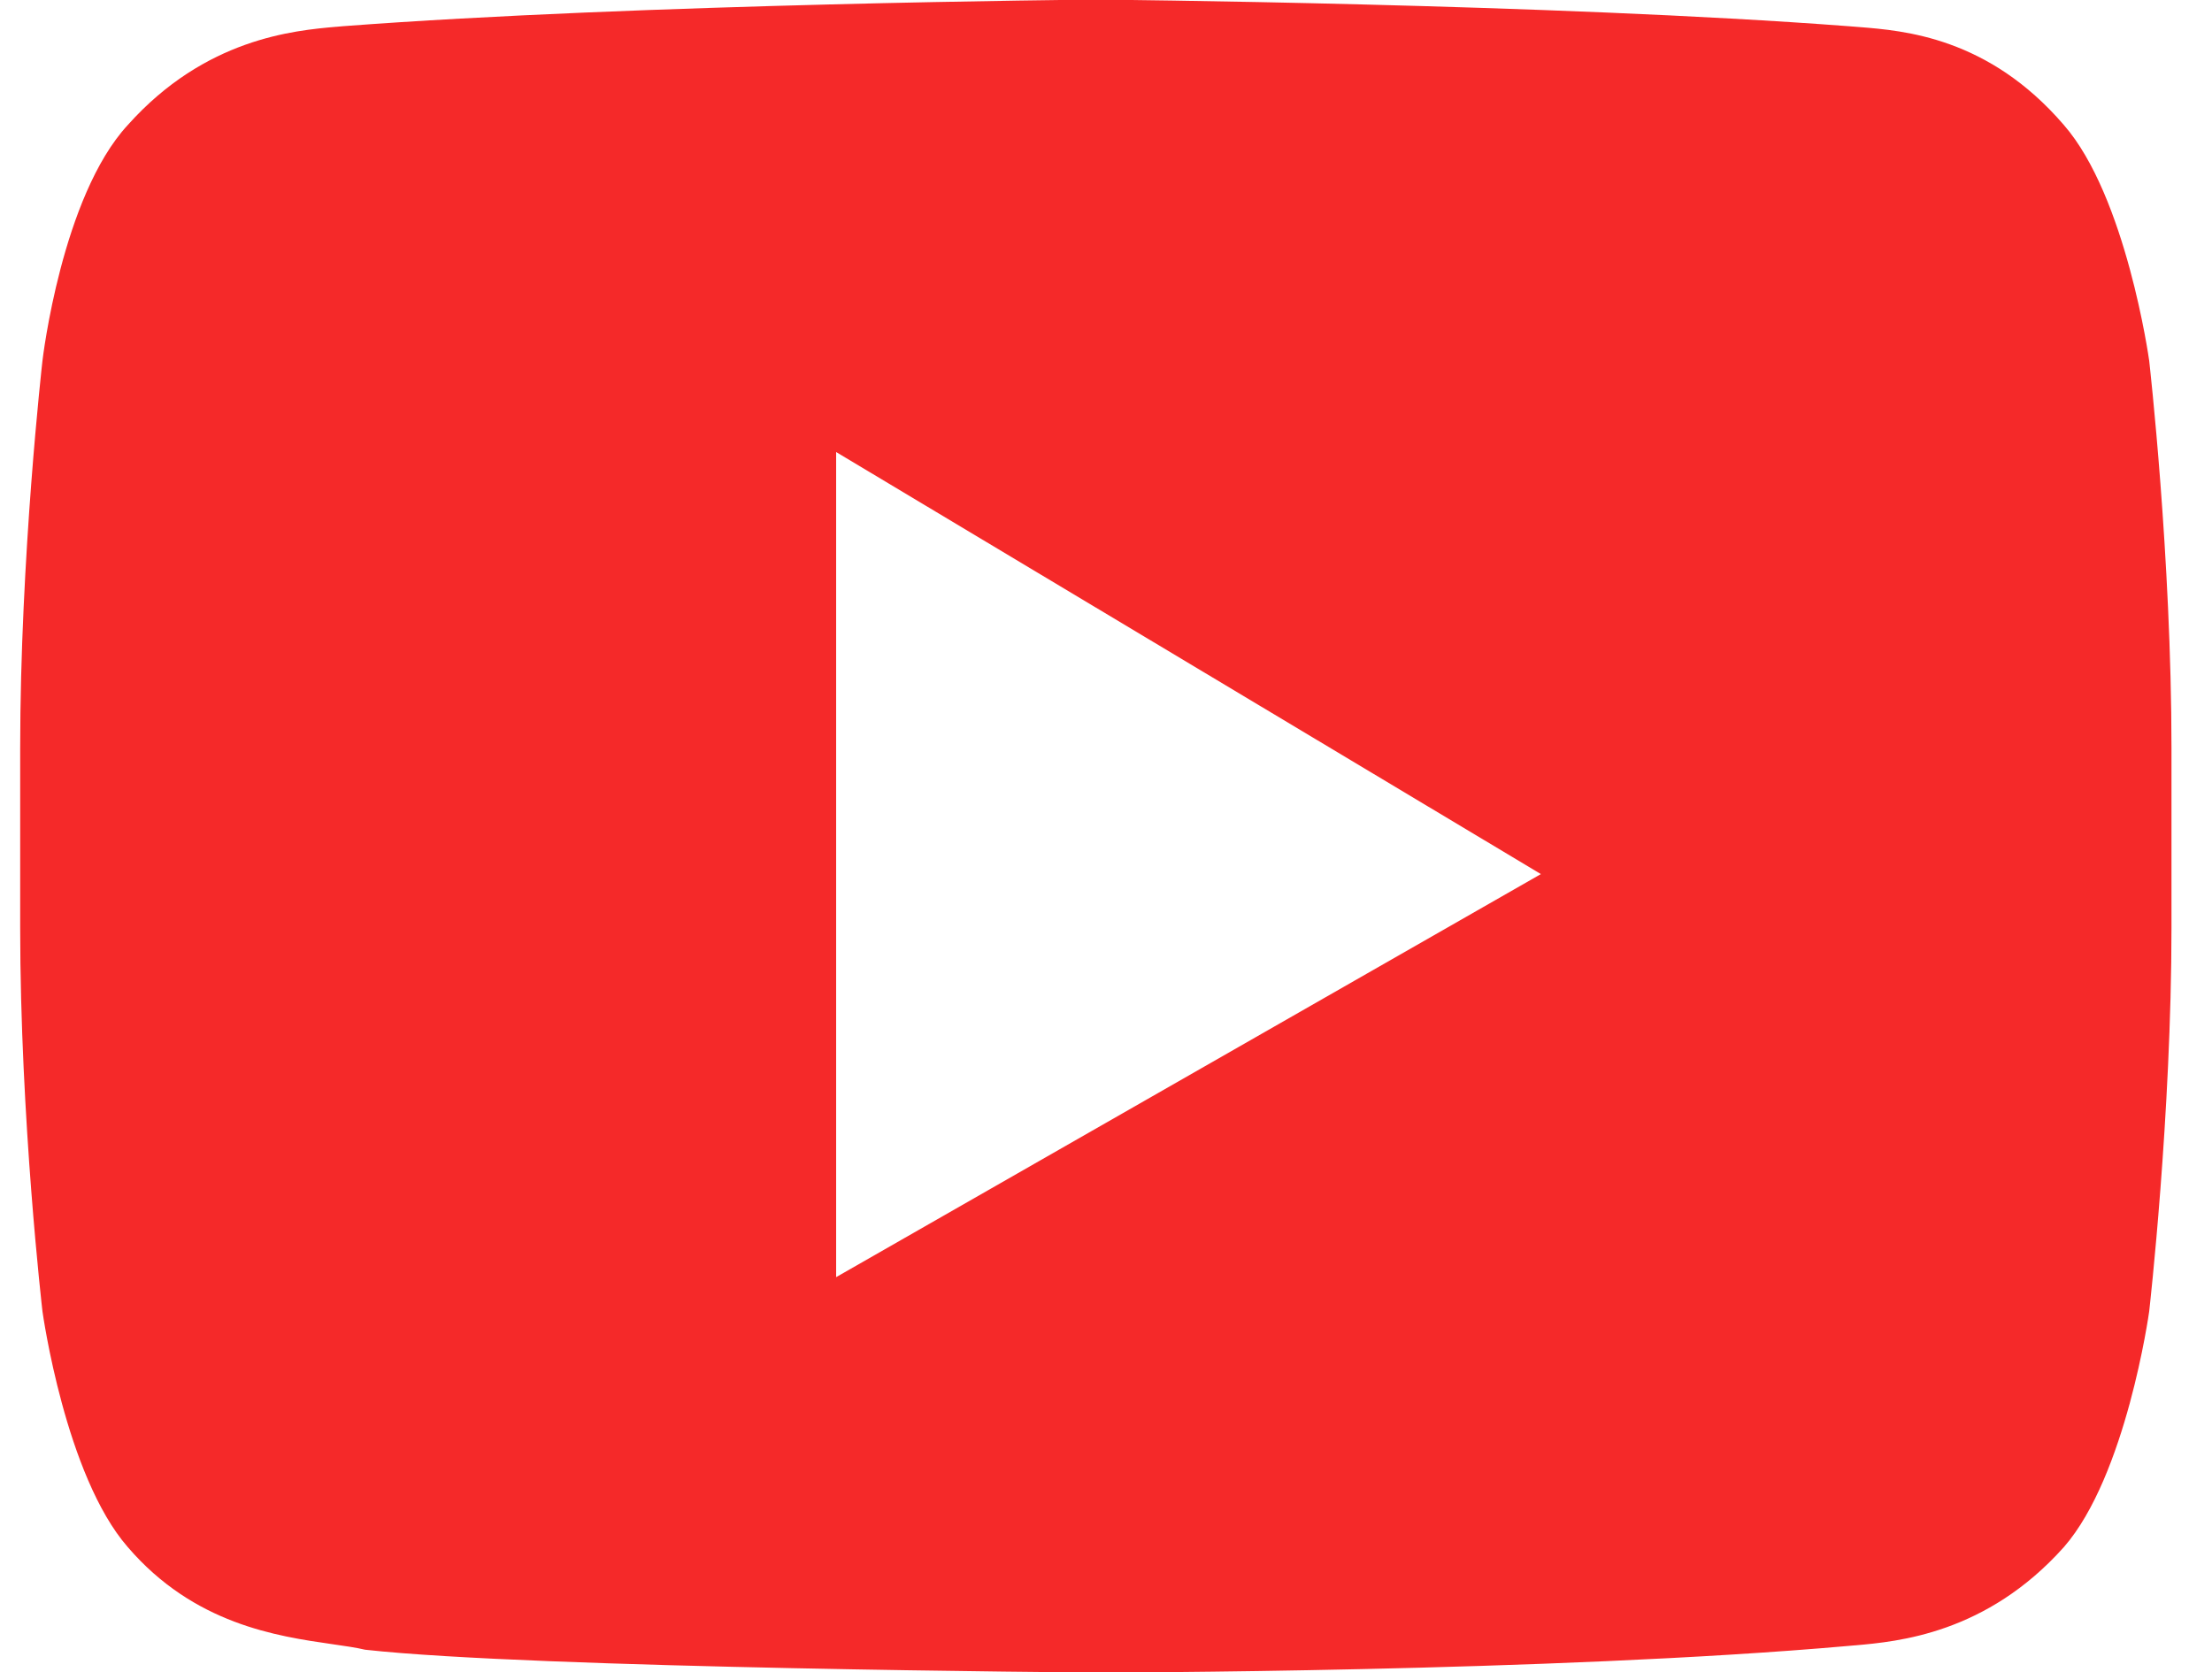 <svg width="41" height="31" viewBox="0 0 41 31" fill="none" xmlns="http://www.w3.org/2000/svg">
<path d="M20.311 31.006C20.207 31.005 9.893 30.931 6.768 30.583C6.6 30.543 6.395 30.514 6.158 30.48C5.138 30.333 3.596 30.111 2.368 28.68C1.213 27.356 0.791 24.34 0.787 24.31C0.783 24.274 0.374 20.741 0.374 17.191V13.877C0.374 10.33 0.783 6.724 0.787 6.688C0.79 6.658 1.146 3.642 2.368 2.318C3.805 0.71 5.447 0.566 6.236 0.496L6.244 0.496C6.283 0.492 6.32 0.489 6.355 0.486C11.858 0.068 20.227 -0.007 20.311 -0.008C20.395 -0.007 28.765 0.068 34.267 0.486C34.325 0.491 34.388 0.496 34.456 0.501C35.296 0.568 36.858 0.691 38.255 2.318C39.409 3.642 39.832 6.658 39.836 6.688C39.84 6.724 40.249 10.328 40.249 13.877V17.191C40.249 20.668 39.84 24.274 39.836 24.31C39.832 24.34 39.409 27.357 38.255 28.68C36.818 30.288 35.176 30.432 34.387 30.502L34.379 30.502C34.34 30.506 34.303 30.509 34.267 30.512C28.763 31 20.395 31.006 20.311 31.006ZM15.498 8.38V23.676L28.561 16.204L15.498 8.38Z" fill="#F52929"/>
</svg>
